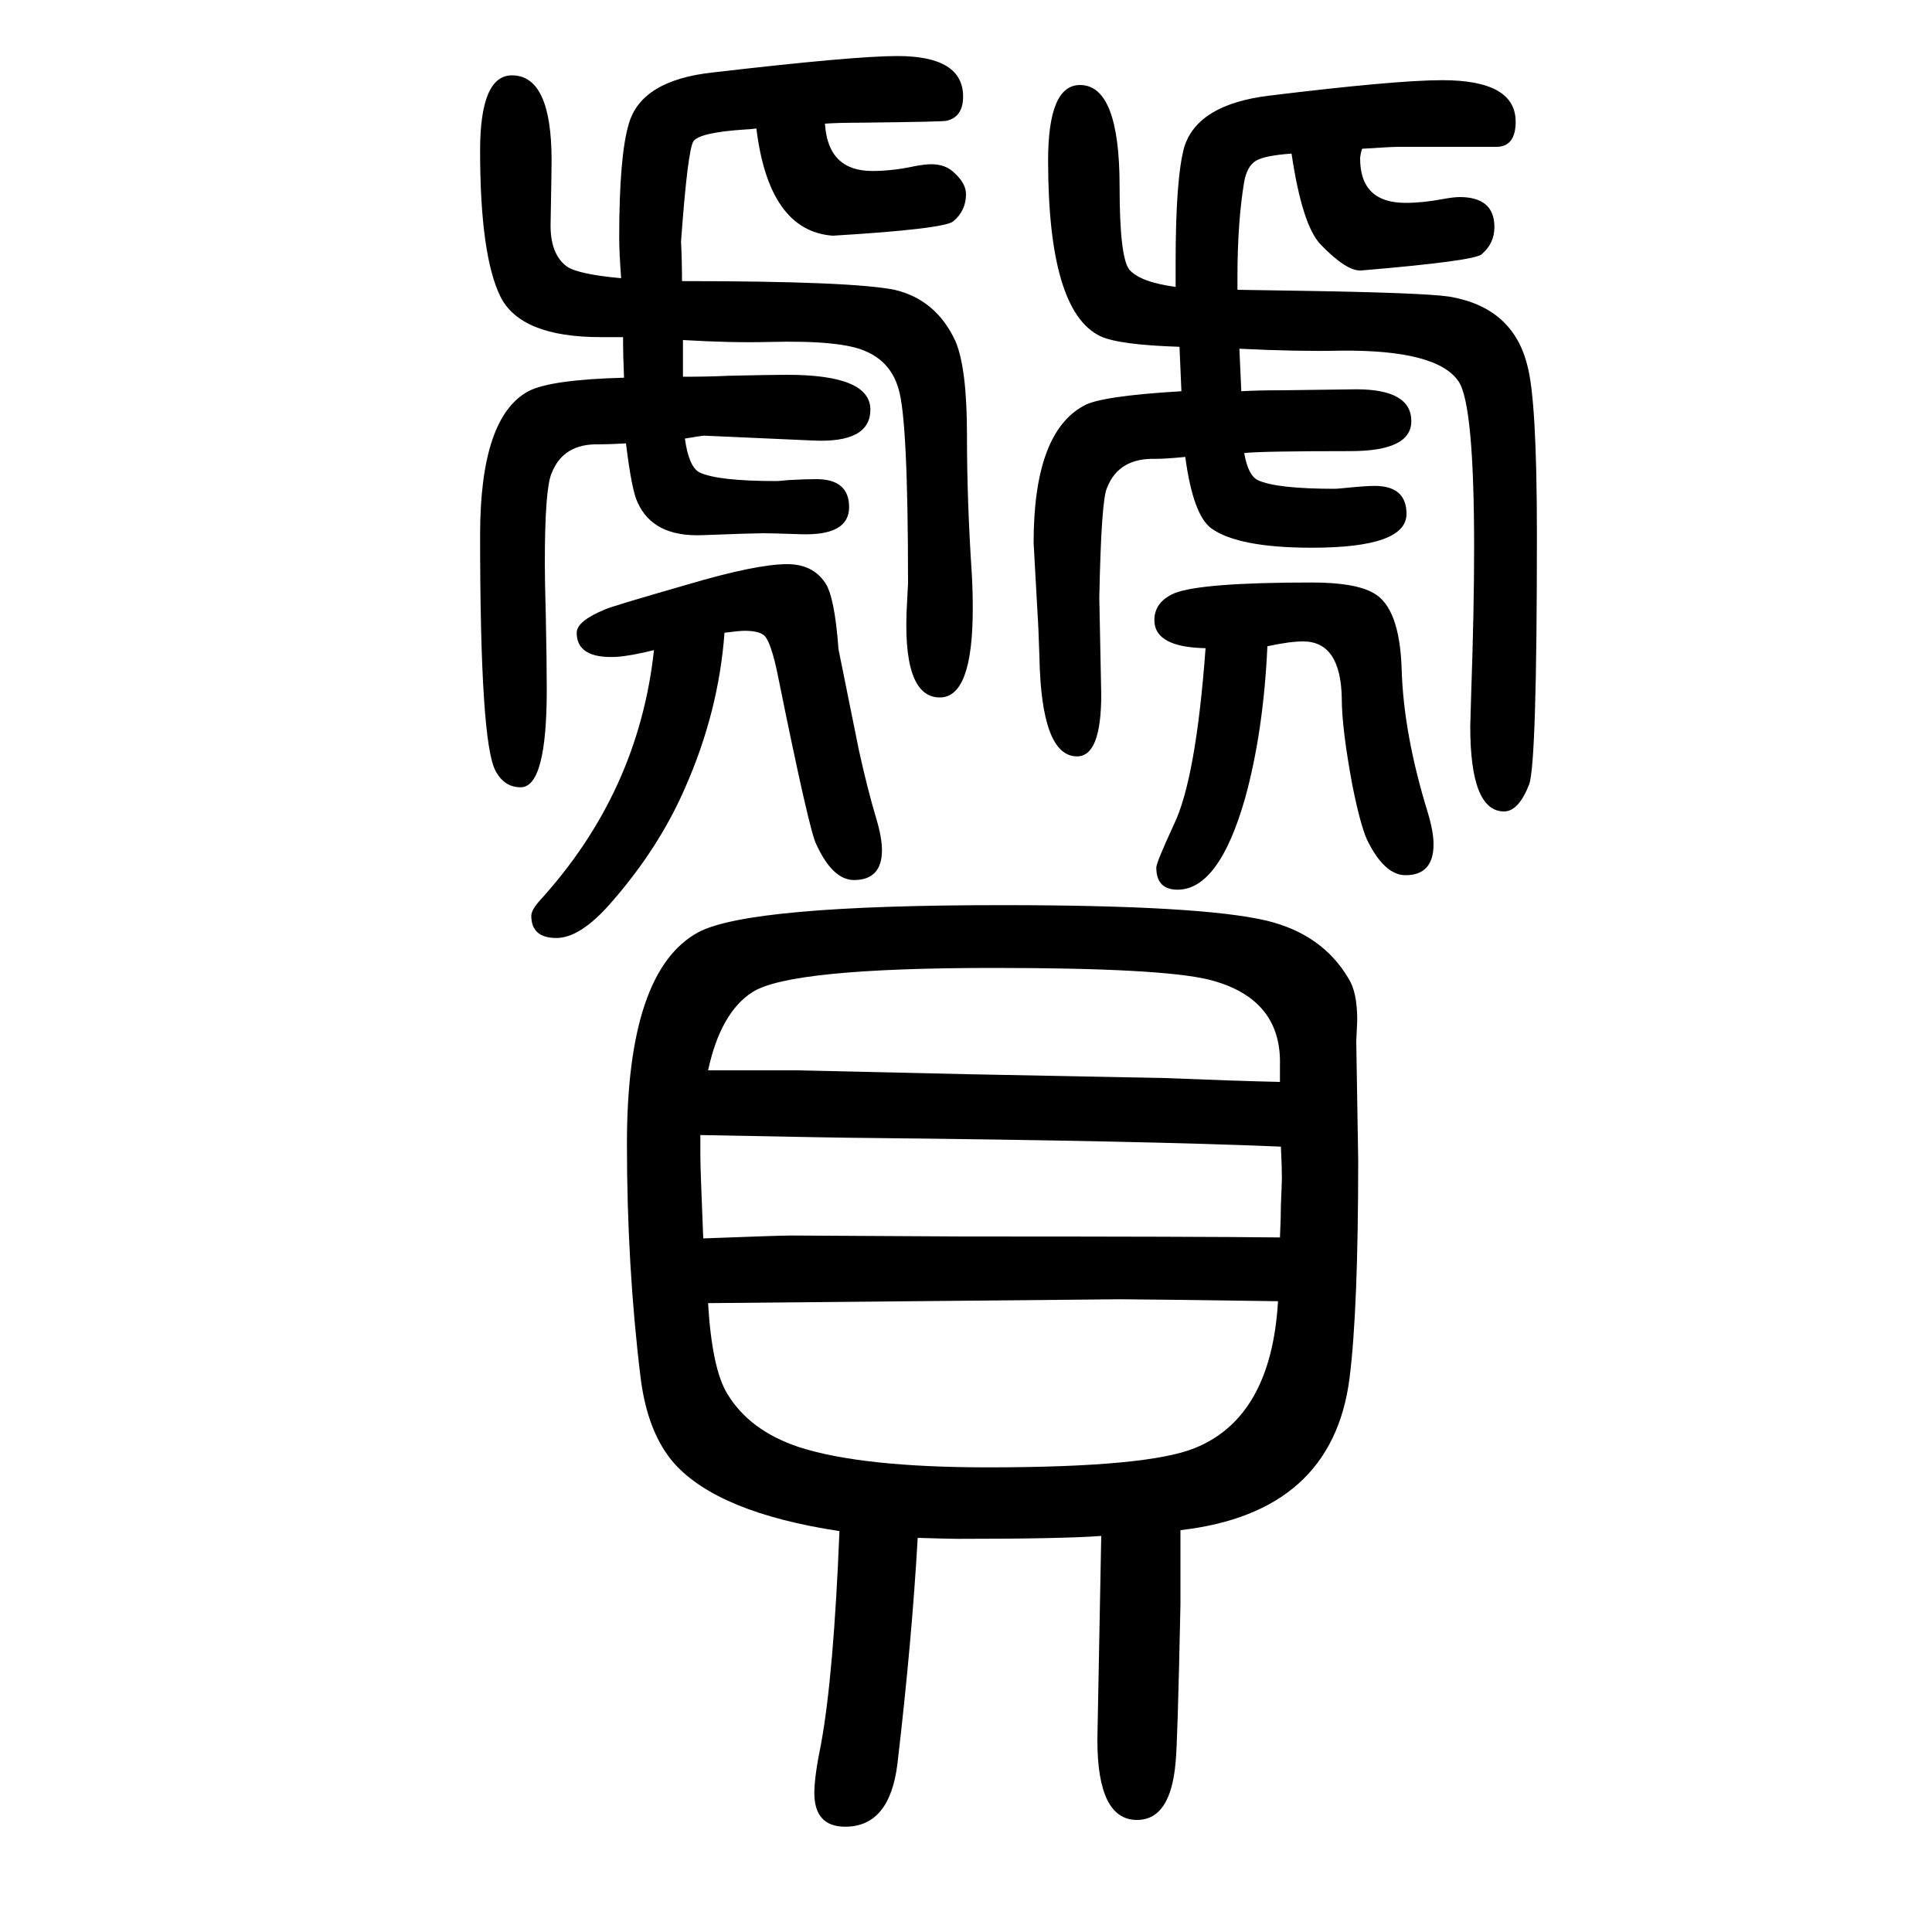 <svg xmlns="http://www.w3.org/2000/svg" xmlns:xlink="http://www.w3.org/1999/xlink" height="100" width="100" version="1.1"><path d="M750 995q-6 -82 -41 -161q-27 -62 -76 -118q-32 -37 -57 -37q-26 0 -26 23q0 6 9 16q102 112 118 259q-24 -6 -39 -7q-41 -2 -41 25q0 12 29 24q6 3 86 26q71 21 103 21q26 0 39 -19q10 -14 14 -69q1 -5 21 -104q9 -41 18 -71q6 -20 6 -33q0 -31 -29 -31q-22 0 -39 37
q-7 13 -39 171q-8 41 -16 46q-6 4 -19 4q-6 0 -21 -2zM1312 981q-4 -88 -23 -157q-27 -95 -70 -95q-22 0 -22 23q0 5 18 44q23 47 33 183q-53 1 -53 29q0 19 21 28q28 11 142 11q45 0 64 -11q27 -15 29 -79q2 -67 27 -148q6 -20 6 -33q0 -32 -29 -32q-22 0 -40 37
q-7 16 -15 56q-11 59 -11 90q-1 59 -40 59q-14 0 -37 -5zM645 1301h-23q-83 0 -104 42q-21 43 -21 151q0 78 33 78q41 0 41 -88q0 -10 -1 -64q-1 -33 17 -46q12 -8 56 -12q-2 27 -2 42q0 85 10 118q13 45 87 53q146 17 191 17q68 0 68 -42q0 -21 -17 -25q-1 -1 -88 -2
q-24 0 -38 -1q3 -49 49 -49q21 0 44 5q11 2 17 2q15 0 24 -9q12 -11 12 -22q0 -17 -13 -28q-9 -8 -125 -15q-66 5 -79 111q-8 -1 -11 -1q-47 -3 -54 -12q-6 -8 -13 -104q1 -20 1 -41q175 0 220 -9q43 -10 63 -53q12 -28 12 -97t5 -144q1 -18 1 -36q0 -92 -34 -92
q-40 0 -34 99q1 17 1 19q0 171 -10 202q-8 27 -33 38q-25 12 -101 10q-39 -1 -89 2v-16v-22q27 0 47 1q44 1 61 1q86 0 86 -36q0 -35 -60 -32l-112 5q-2 0 -20 -3q4 -29 15 -35q19 -9 80 -9q2 0 12 1q17 1 29 1q34 0 34 -29q0 -30 -51 -28q-30 1 -38 1q-10 0 -63 -2
q-51 -2 -67 34q-6 12 -12 61q-18 -1 -28 -1q-37 1 -49 -30q-7 -16 -7 -93q0 -18 1 -54q1 -48 1 -77q0 -101 -27 -101q-17 0 -26 17q-16 29 -16 244q0 122 50 149q23 12 99 14q-1 22 -1 42zM1285 1245q17 1 43 1l76 1q57 0 57 -33q0 -31 -63 -31q-93 0 -110 -2q4 -23 14 -28
q19 -9 80 -9q2 0 12 1q20 2 29 2q33 0 33 -29q0 -35 -98 -35q-76 0 -104 20q-19 14 -27 74q-20 -2 -31 -2q-38 1 -50 -30q-6 -12 -8 -114l2 -100q0 -64 -25 -64q-37 0 -39 103q-1 32 -2 46q-4 70 -4 72q0 114 52 142q17 10 101 15q-1 22 -2 46q-63 2 -82 11q-54 26 -54 182
q0 78 33 78q41 0 41 -105q0 -73 10 -86q11 -13 48 -18v25q0 88 9 120q14 44 88 53q131 16 179 16q76 0 76 -43q0 -26 -20 -26h-102q-6 0 -37 -2q-2 -7 -2 -10q0 -46 47 -46q18 0 39 4q11 2 17 2q36 0 36 -31q0 -17 -13 -28q-6 -7 -125 -17q-15 -1 -42 27q-19 20 -30 94
q-28 -2 -37 -7.5t-12 -21.5q-7 -42 -7 -99v-13l64 -1q127 -2 155 -6q66 -11 81 -71q10 -36 10 -176q0 -235 -8 -258q-11 -28 -26 -28q-35 0 -35 88q0 4 1 35q3 86 3 150q0 148 -16 172q-22 33 -122 32q-44 -1 -105 2zM1222 66v-43v-34q-3 -145 -5 -163q-5 -60 -40 -60
q-41 0 -41 83l4 211q-40 -3 -148 -3q-9 0 -42 1q-6 -106 -21 -234q-8 -65 -54 -65q-32 0 -32 35q0 17 7 51q13 71 19 220q-125 19 -171 70q-28 32 -35 90q-14 115 -14 241q0 179 74 219q53 28 314 28q206 0 274 -16q58 -14 85 -60q9 -14 9 -43l-1 -22l2 -123q0 -155 -9 -226
q-18 -139 -175 -157zM733 542h48h44l176 -4l205 -4q74 -3 119 -4v17q2 70 -74 89q-50 12 -222 12q-211 0 -250 -25q-33 -21 -46 -81zM1326 463q-140 6 -428 9q-19 0 -173 3v-21q0 -14 3 -86q79 3 91 3l177 -1q245 0 329 -1q1 22 1 34q1 22 1 28q0 11 -1 32zM1323 303
q-143 2 -164 2l-426 -4q4 -68 20 -94q23 -38 74 -55q65 -21 196 -21q165 0 214 20q79 32 86 152z" style="" transform="scale(0.05 -0.05) translate(0 -1650)"/></svg>